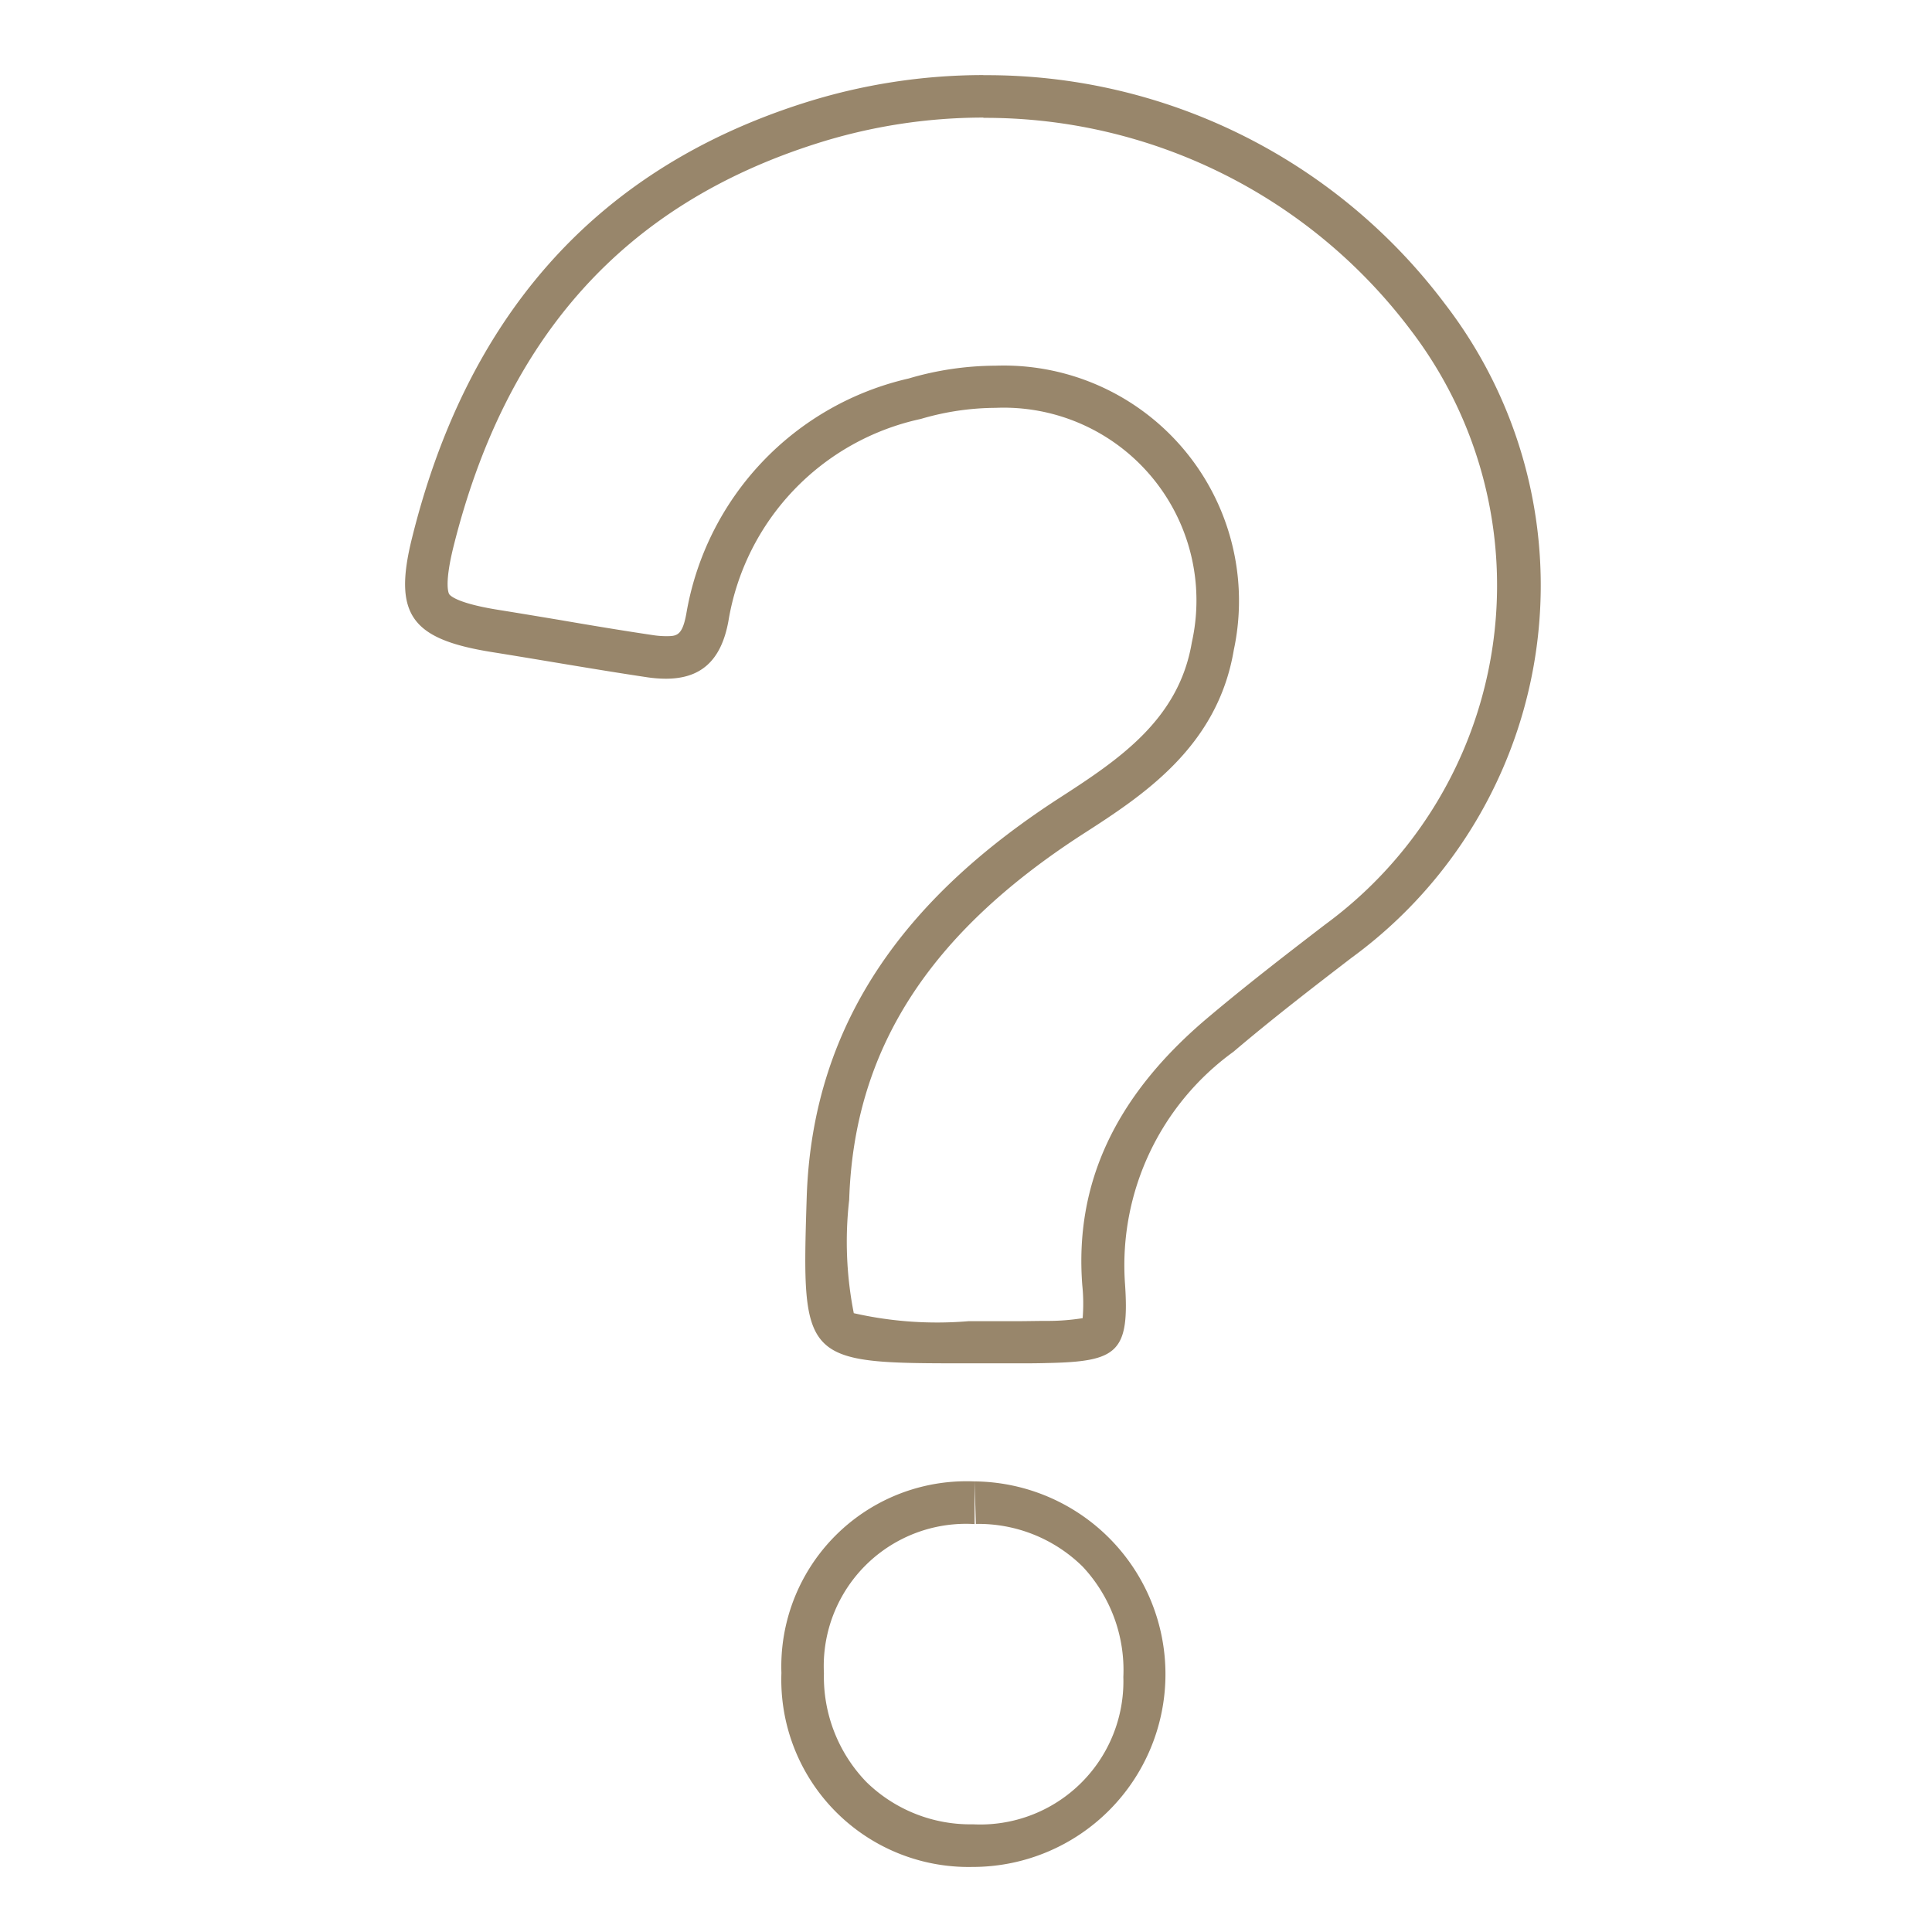 <svg xmlns="http://www.w3.org/2000/svg" xmlns:xlink="http://www.w3.org/1999/xlink" width="50" height="50" viewBox="0 0 50 50"><defs><clipPath id="a"><path d="M0,0H50V50H0Z" transform="translate(2.179 3)" fill="none"/></clipPath></defs><g transform="translate(-2.179 -3)"><g clip-path="url(#a)"><path d="M26.444,5.586h0A13.775,13.775,0,0,1,37.5,11.079a10.882,10.882,0,0,1-2.213,15.383c-1.117.857-2.12,1.634-3.1,2.464C29.85,30.92,28.8,33.166,29,35.793a4.626,4.626,0,0,1,.01.857,5.709,5.709,0,0,1-.941.071c-.253,0-.5.007-.757.007l-.554,0h-.7a9.726,9.726,0,0,1-2.971-.207,9.518,9.518,0,0,1-.119-2.933c.122-3.869,2.043-6.876,6.043-9.463,1.554-1,3.487-2.255,3.91-4.764A6.089,6.089,0,0,0,26.754,12a8.012,8.012,0,0,0-2.249.332,7.541,7.541,0,0,0-5.752,6.086C18.647,19,18.5,19,18.218,19a2.28,2.28,0,0,1-.335-.028c-.82-.122-1.639-.259-2.458-.4-.51-.085-1.02-.17-1.531-.252-1.073-.171-1.251-.369-1.277-.406-.014-.021-.131-.237.1-1.19,1.354-5.466,4.432-8.893,9.409-10.474a14.244,14.244,0,0,1,4.313-.671m0-1.1A15.338,15.338,0,0,0,21.8,5.2c-5.566,1.769-8.772,5.715-10.146,11.26-.5,2,0,2.62,2.069,2.952,1.334.213,2.664.449,4,.649a3.363,3.363,0,0,0,.5.04c.861,0,1.427-.418,1.621-1.5a6.418,6.418,0,0,1,4.975-5.222,6.932,6.932,0,0,1,1.94-.288,4.988,4.988,0,0,1,5.076,6.072c-.335,1.99-1.875,3.023-3.421,4.021-3.776,2.442-6.4,5.641-6.546,10.356-.136,4.277-.1,4.279,4.192,4.279h.134c.373,0,.746,0,1.118,0,.26,0,.52,0,.78-.008,1.823-.038,2.144-.264,2.01-2.111a6.822,6.822,0,0,1,2.811-5.945c.991-.842,2.022-1.638,3.054-2.43a11.937,11.937,0,0,0,2.427-16.914A14.825,14.825,0,0,0,26.444,4.482" transform="translate(1.188 0.464)" fill="#98866b"/><path d="M25.3,37.459l.032,1.1A3.842,3.842,0,0,1,28.1,39.668a3.916,3.916,0,0,1,1.049,2.851,3.705,3.705,0,0,1-3.891,3.814A3.846,3.846,0,0,1,22.5,45.239,3.921,3.921,0,0,1,21.4,42.421a3.682,3.682,0,0,1,3.9-3.858Zm0,0a4.794,4.794,0,0,0-5,4.956,4.847,4.847,0,0,0,4.956,5.021h.041a4.989,4.989,0,0,0,.041-9.977H25.3" transform="translate(2.102 3.88)" fill="#98866b"/></g></g></svg>